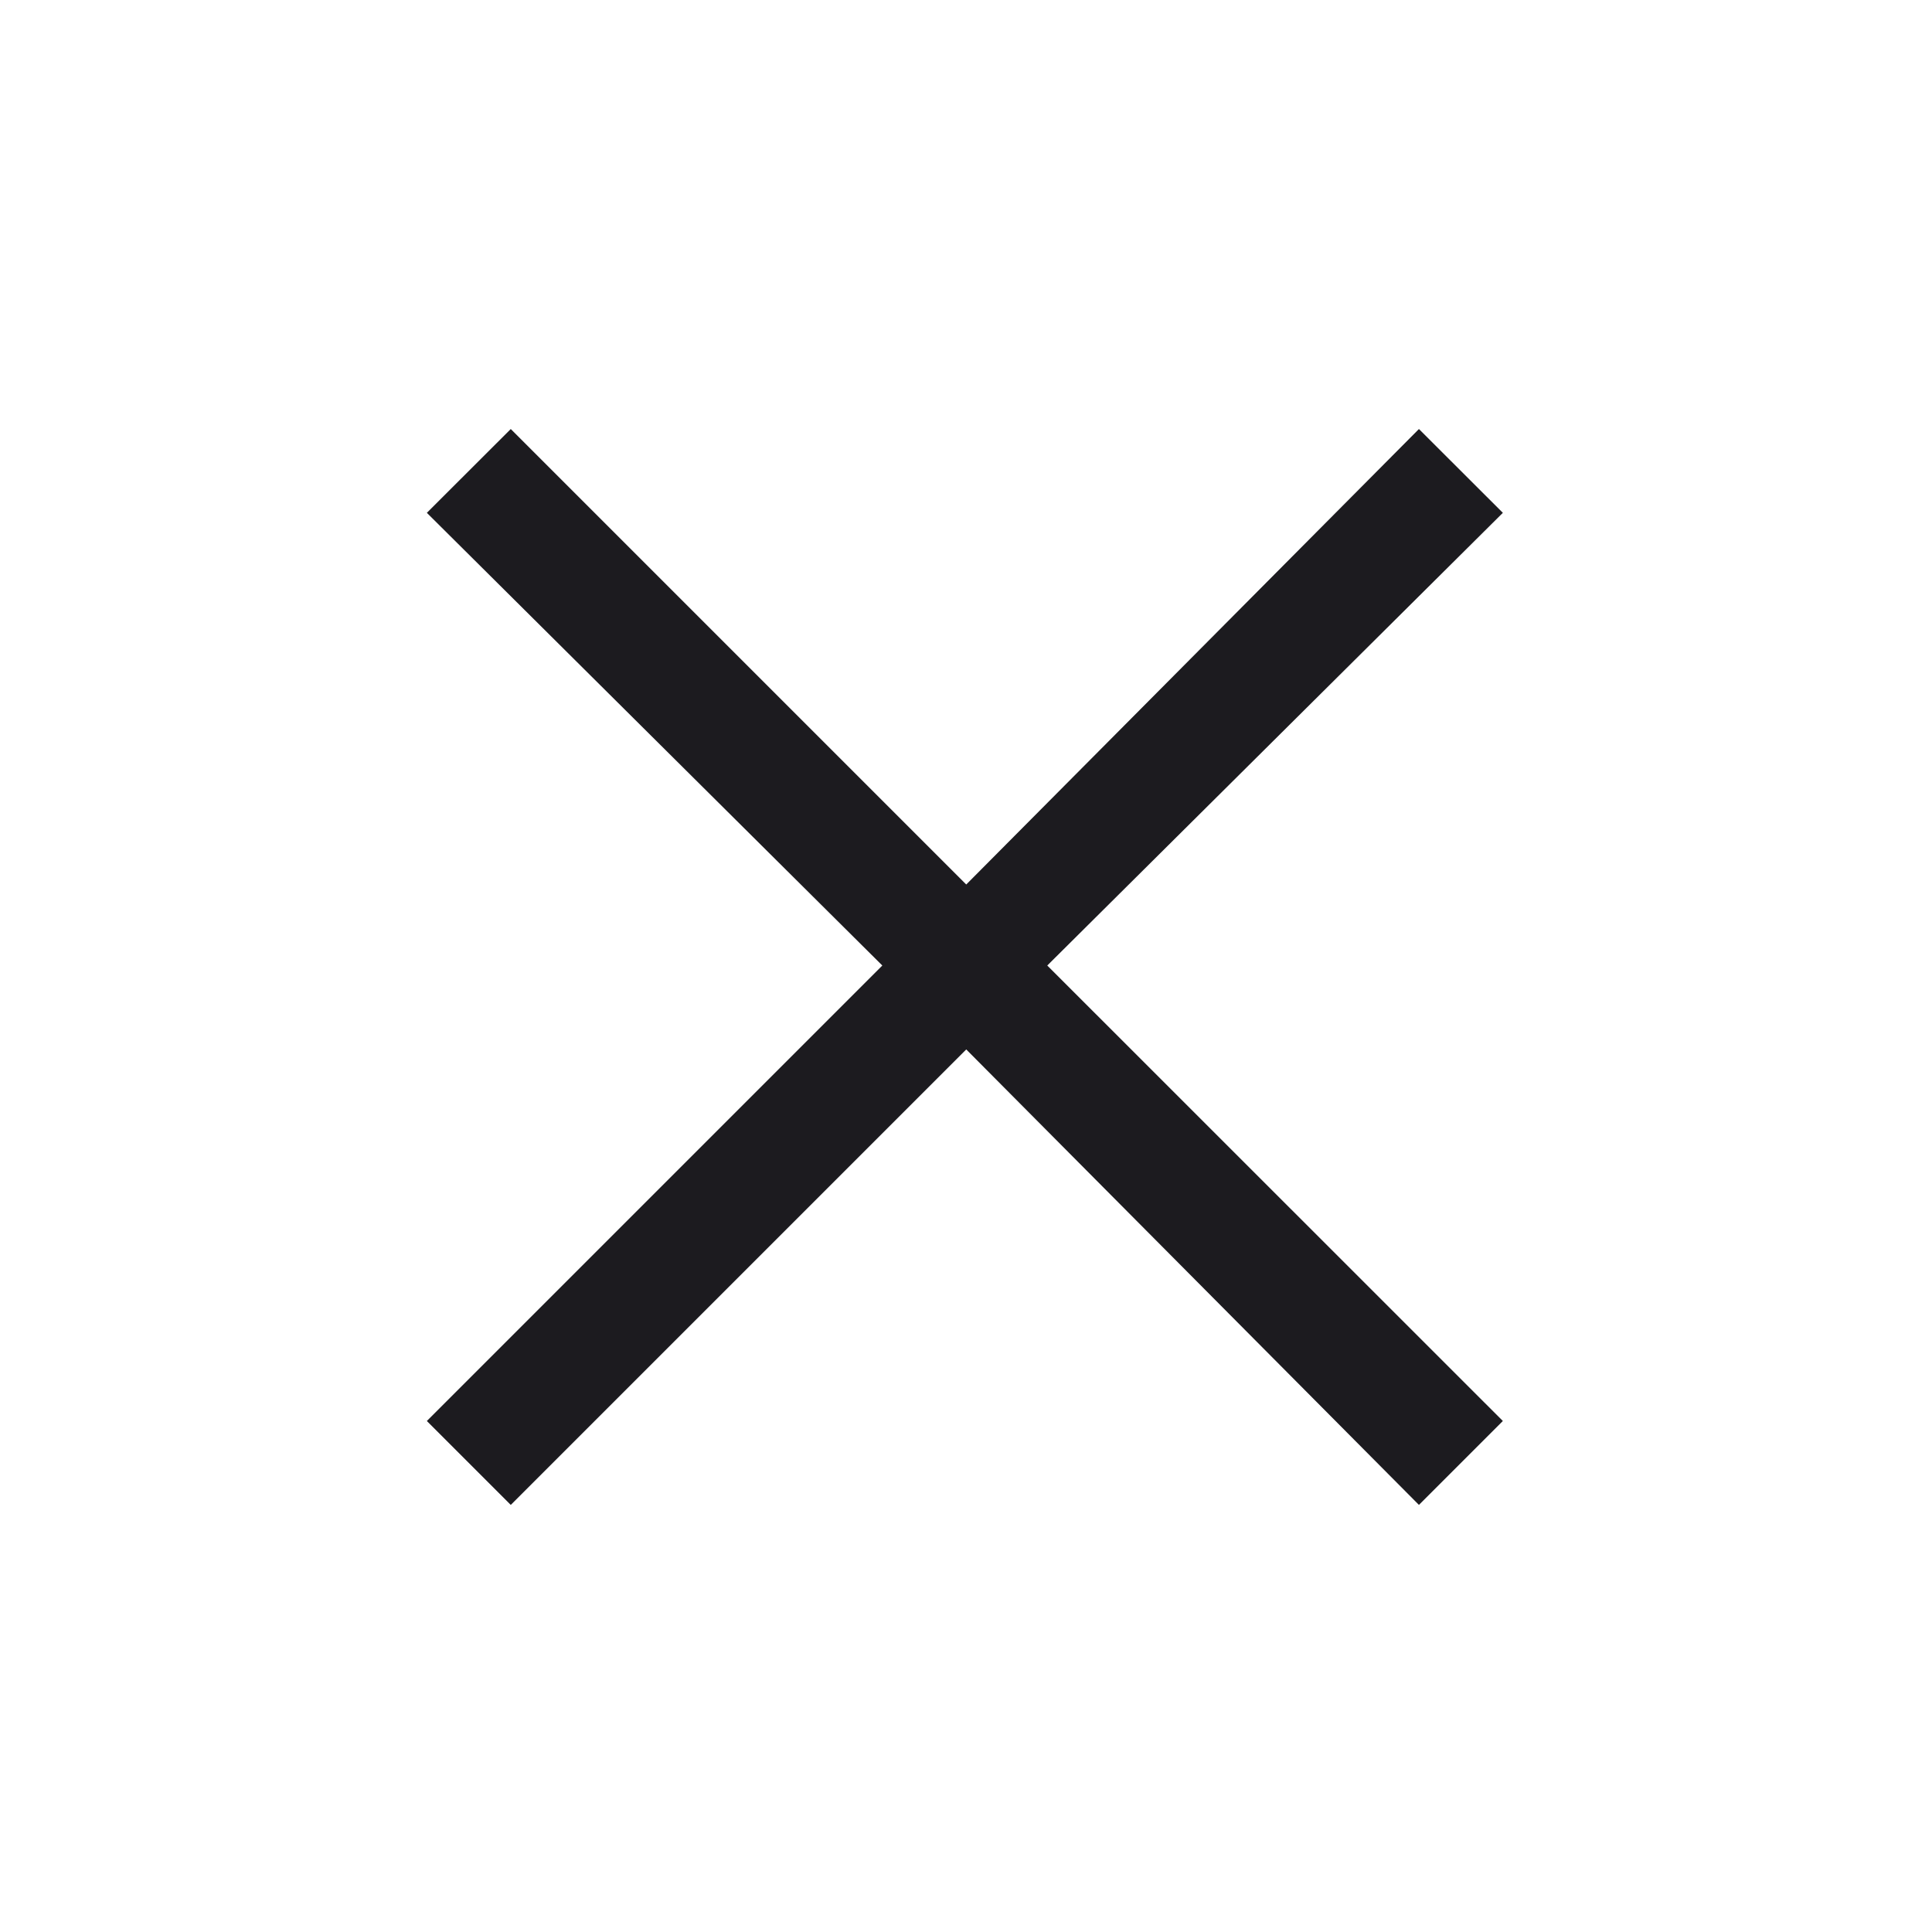 <svg width="16" height="16" viewBox="0 0 16 16" fill="none" xmlns="http://www.w3.org/2000/svg">
<g id="Frame 1686553363" filter="url(#filter0_b_7313_14853)">
<path id="close_small" d="M4.23 12.463L3.535 11.768L7.307 7.996L3.535 4.247L4.23 3.553L8.002 7.325L11.751 3.553L12.446 4.247L8.673 7.996L12.446 11.768L11.751 12.463L8.002 8.691L4.23 12.463Z" fill="#1C1B1F"/>
</g>
<defs>
<filter id="filter0_b_7313_14853" x="-3.556" y="-3.556" width="23.111" height="23.111" filterUnits="userSpaceOnUse" color-interpolation-filters="sRGB">
<feFlood flood-opacity="0" result="BackgroundImageFix"/>
<feGaussianBlur in="BackgroundImageFix" stdDeviation="1.778"/>
<feComposite in2="SourceAlpha" operator="in" result="effect1_backgroundBlur_7313_14853"/>
<feBlend mode="normal" in="SourceGraphic" in2="effect1_backgroundBlur_7313_14853" result="shape"/>
</filter>
</defs>
</svg>
